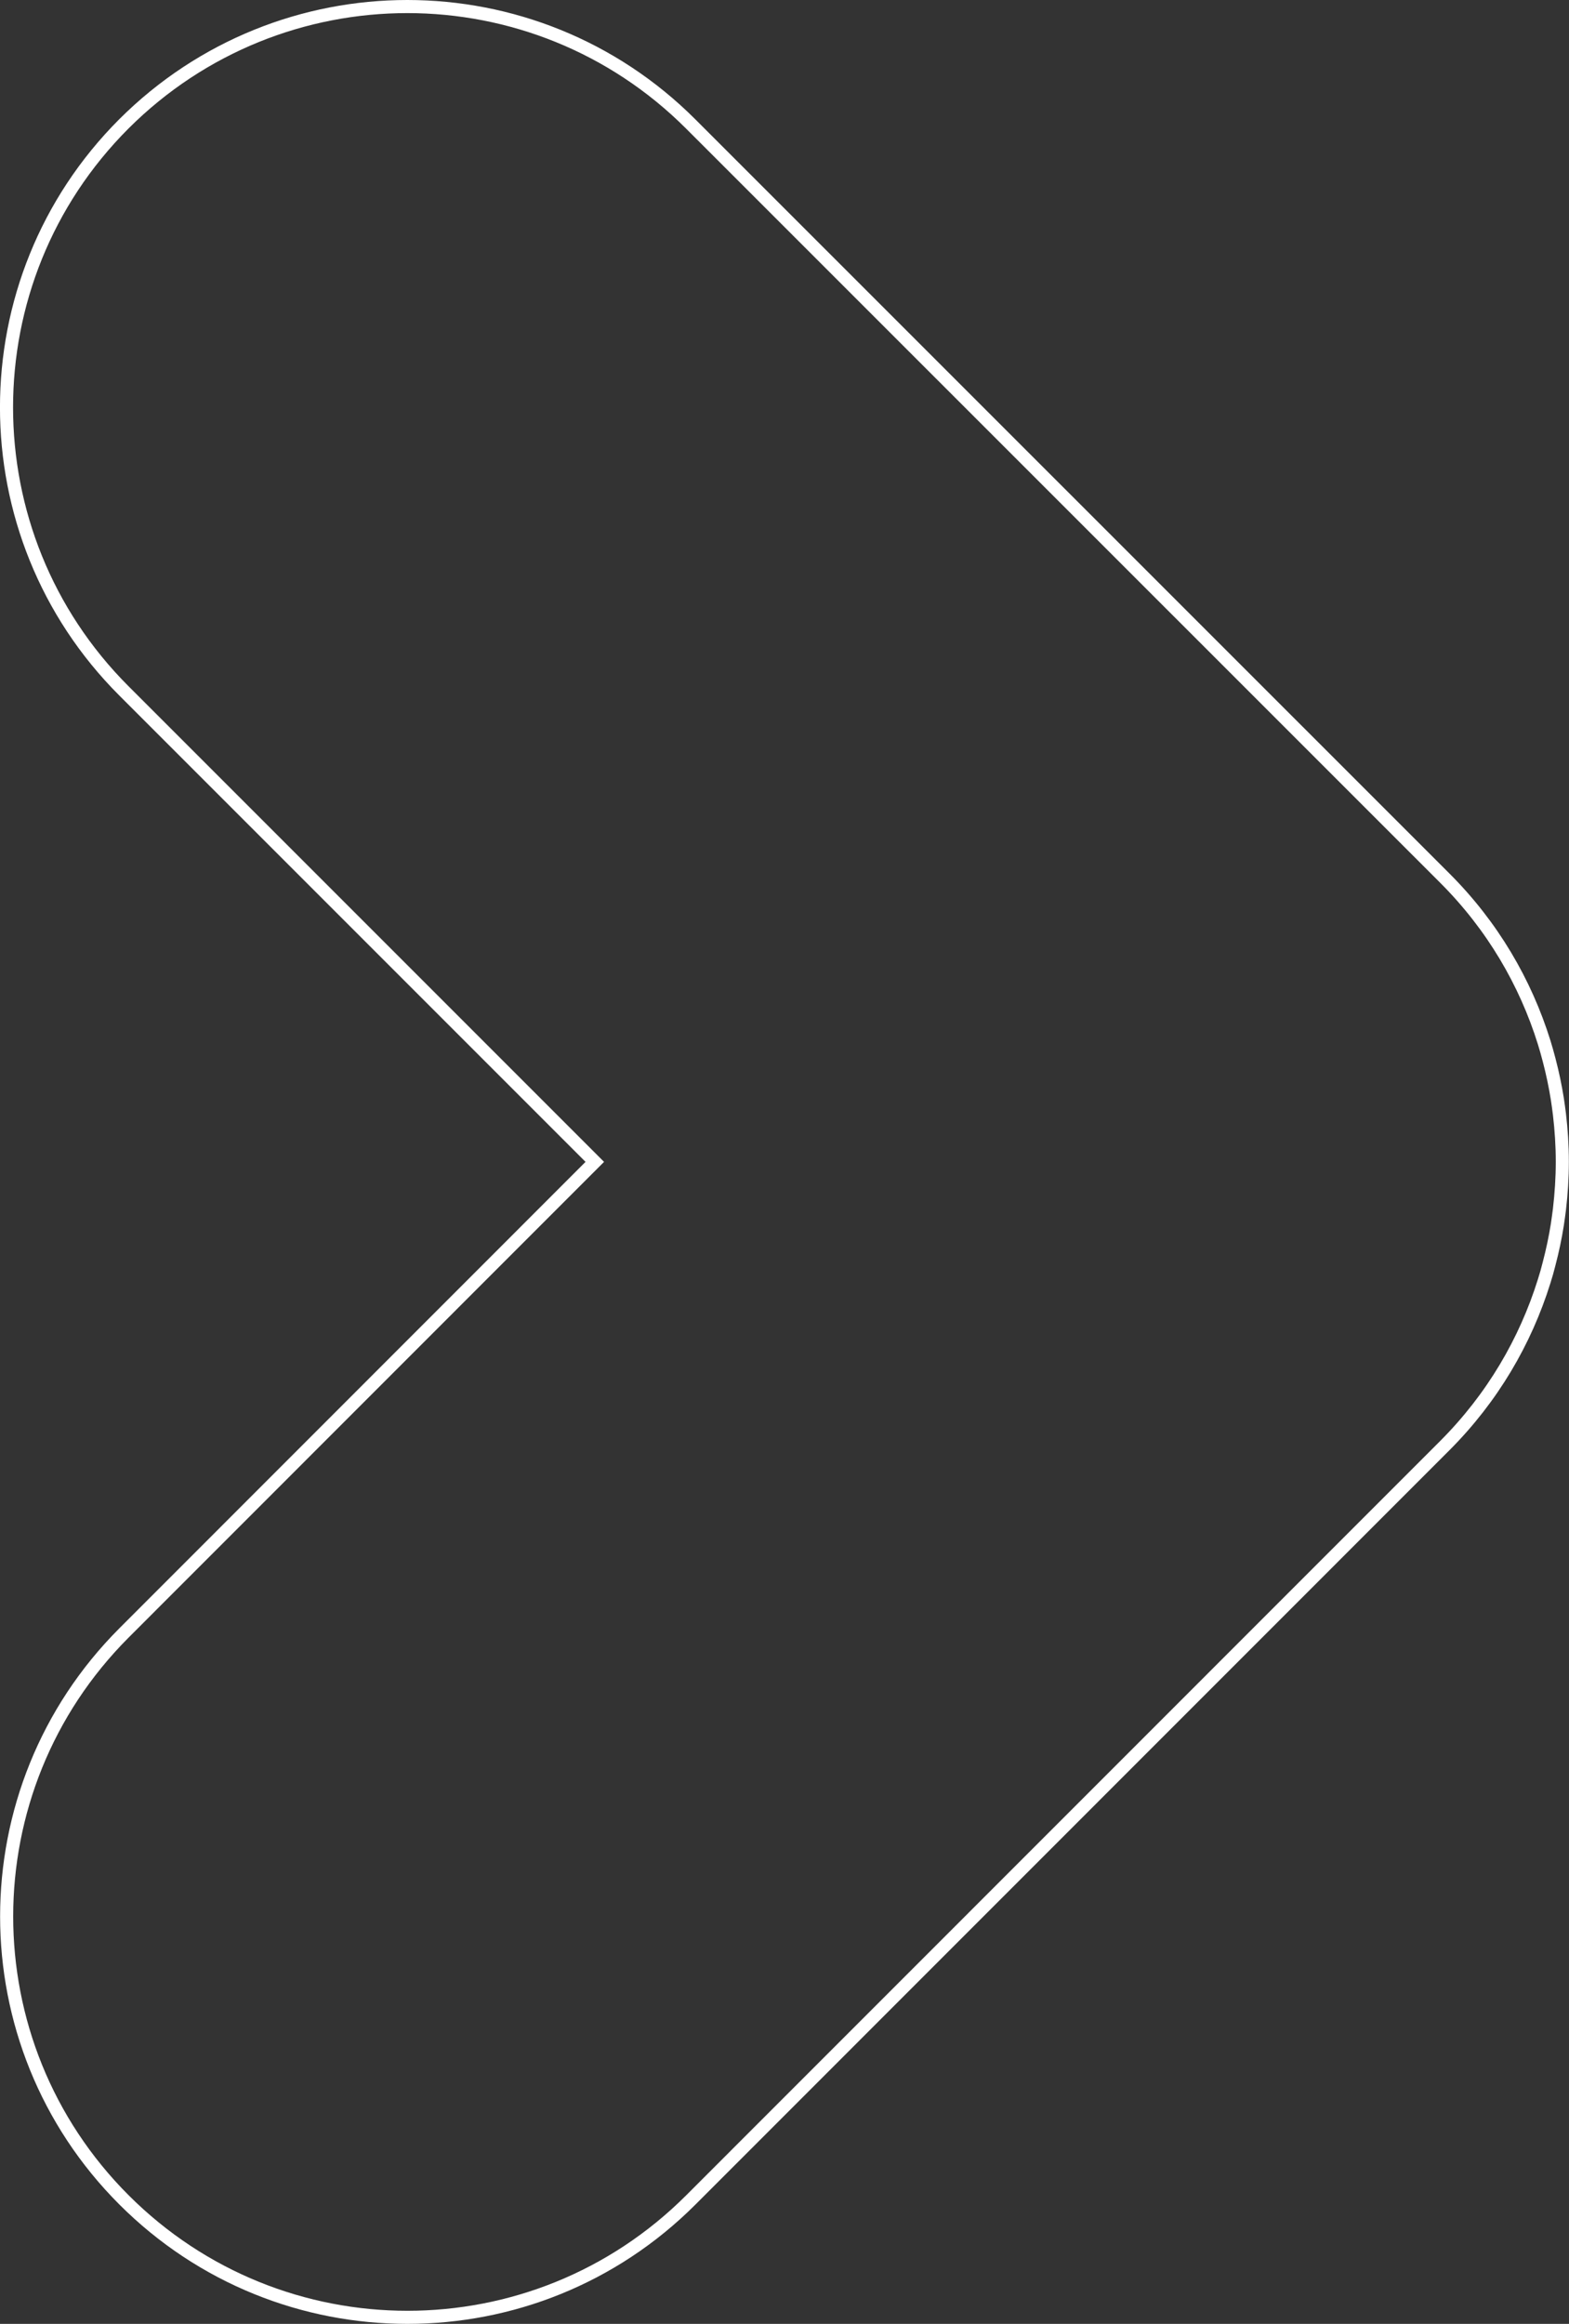 <?xml version="1.0" encoding="UTF-8"?>
<svg id="Layer_2" data-name="Layer 2" xmlns="http://www.w3.org/2000/svg" viewBox="0 0 119.84 177.45">
  <rect x="0" y="0" width="119.84" height="177.45" fill="#333333" stroke="none"/>
  <defs>
    <style>
      .cls-1 {
        fill: none;
        stroke: #fff;
        stroke-miterlimit: 10;
      }
    </style>
  </defs>
  <g id="Layer_1-2" data-name="Layer 1">
    <path class="cls-1" d="M31.11.5c-7.83,0-15.67,2.99-21.65,8.96-11.95,11.96-11.95,31.34,0,43.29l35.97,35.97L9.47,124.69c-11.95,11.96-11.95,31.34,0,43.29,5.98,5.98,13.81,8.97,21.65,8.97s15.67-2.99,21.65-8.97l57.6-57.61h0c3.63-3.64,6.14-7.95,7.57-12.53.14-.44.27-.89.38-1.34.26-.99.47-1.98.63-2.99.06-.39.11-.78.16-1.16.14-1.21.22-2.42.22-3.64s-.08-2.43-.22-3.63c-.05-.39-.1-.78-.16-1.16-.16-1-.37-2-.63-2.99-.12-.45-.24-.9-.38-1.34-1.43-4.58-3.94-8.89-7.57-12.52h0S52.76,9.47,52.76,9.47C46.78,3.49,38.94.5,31.11.5"/>
  </g>
</svg>